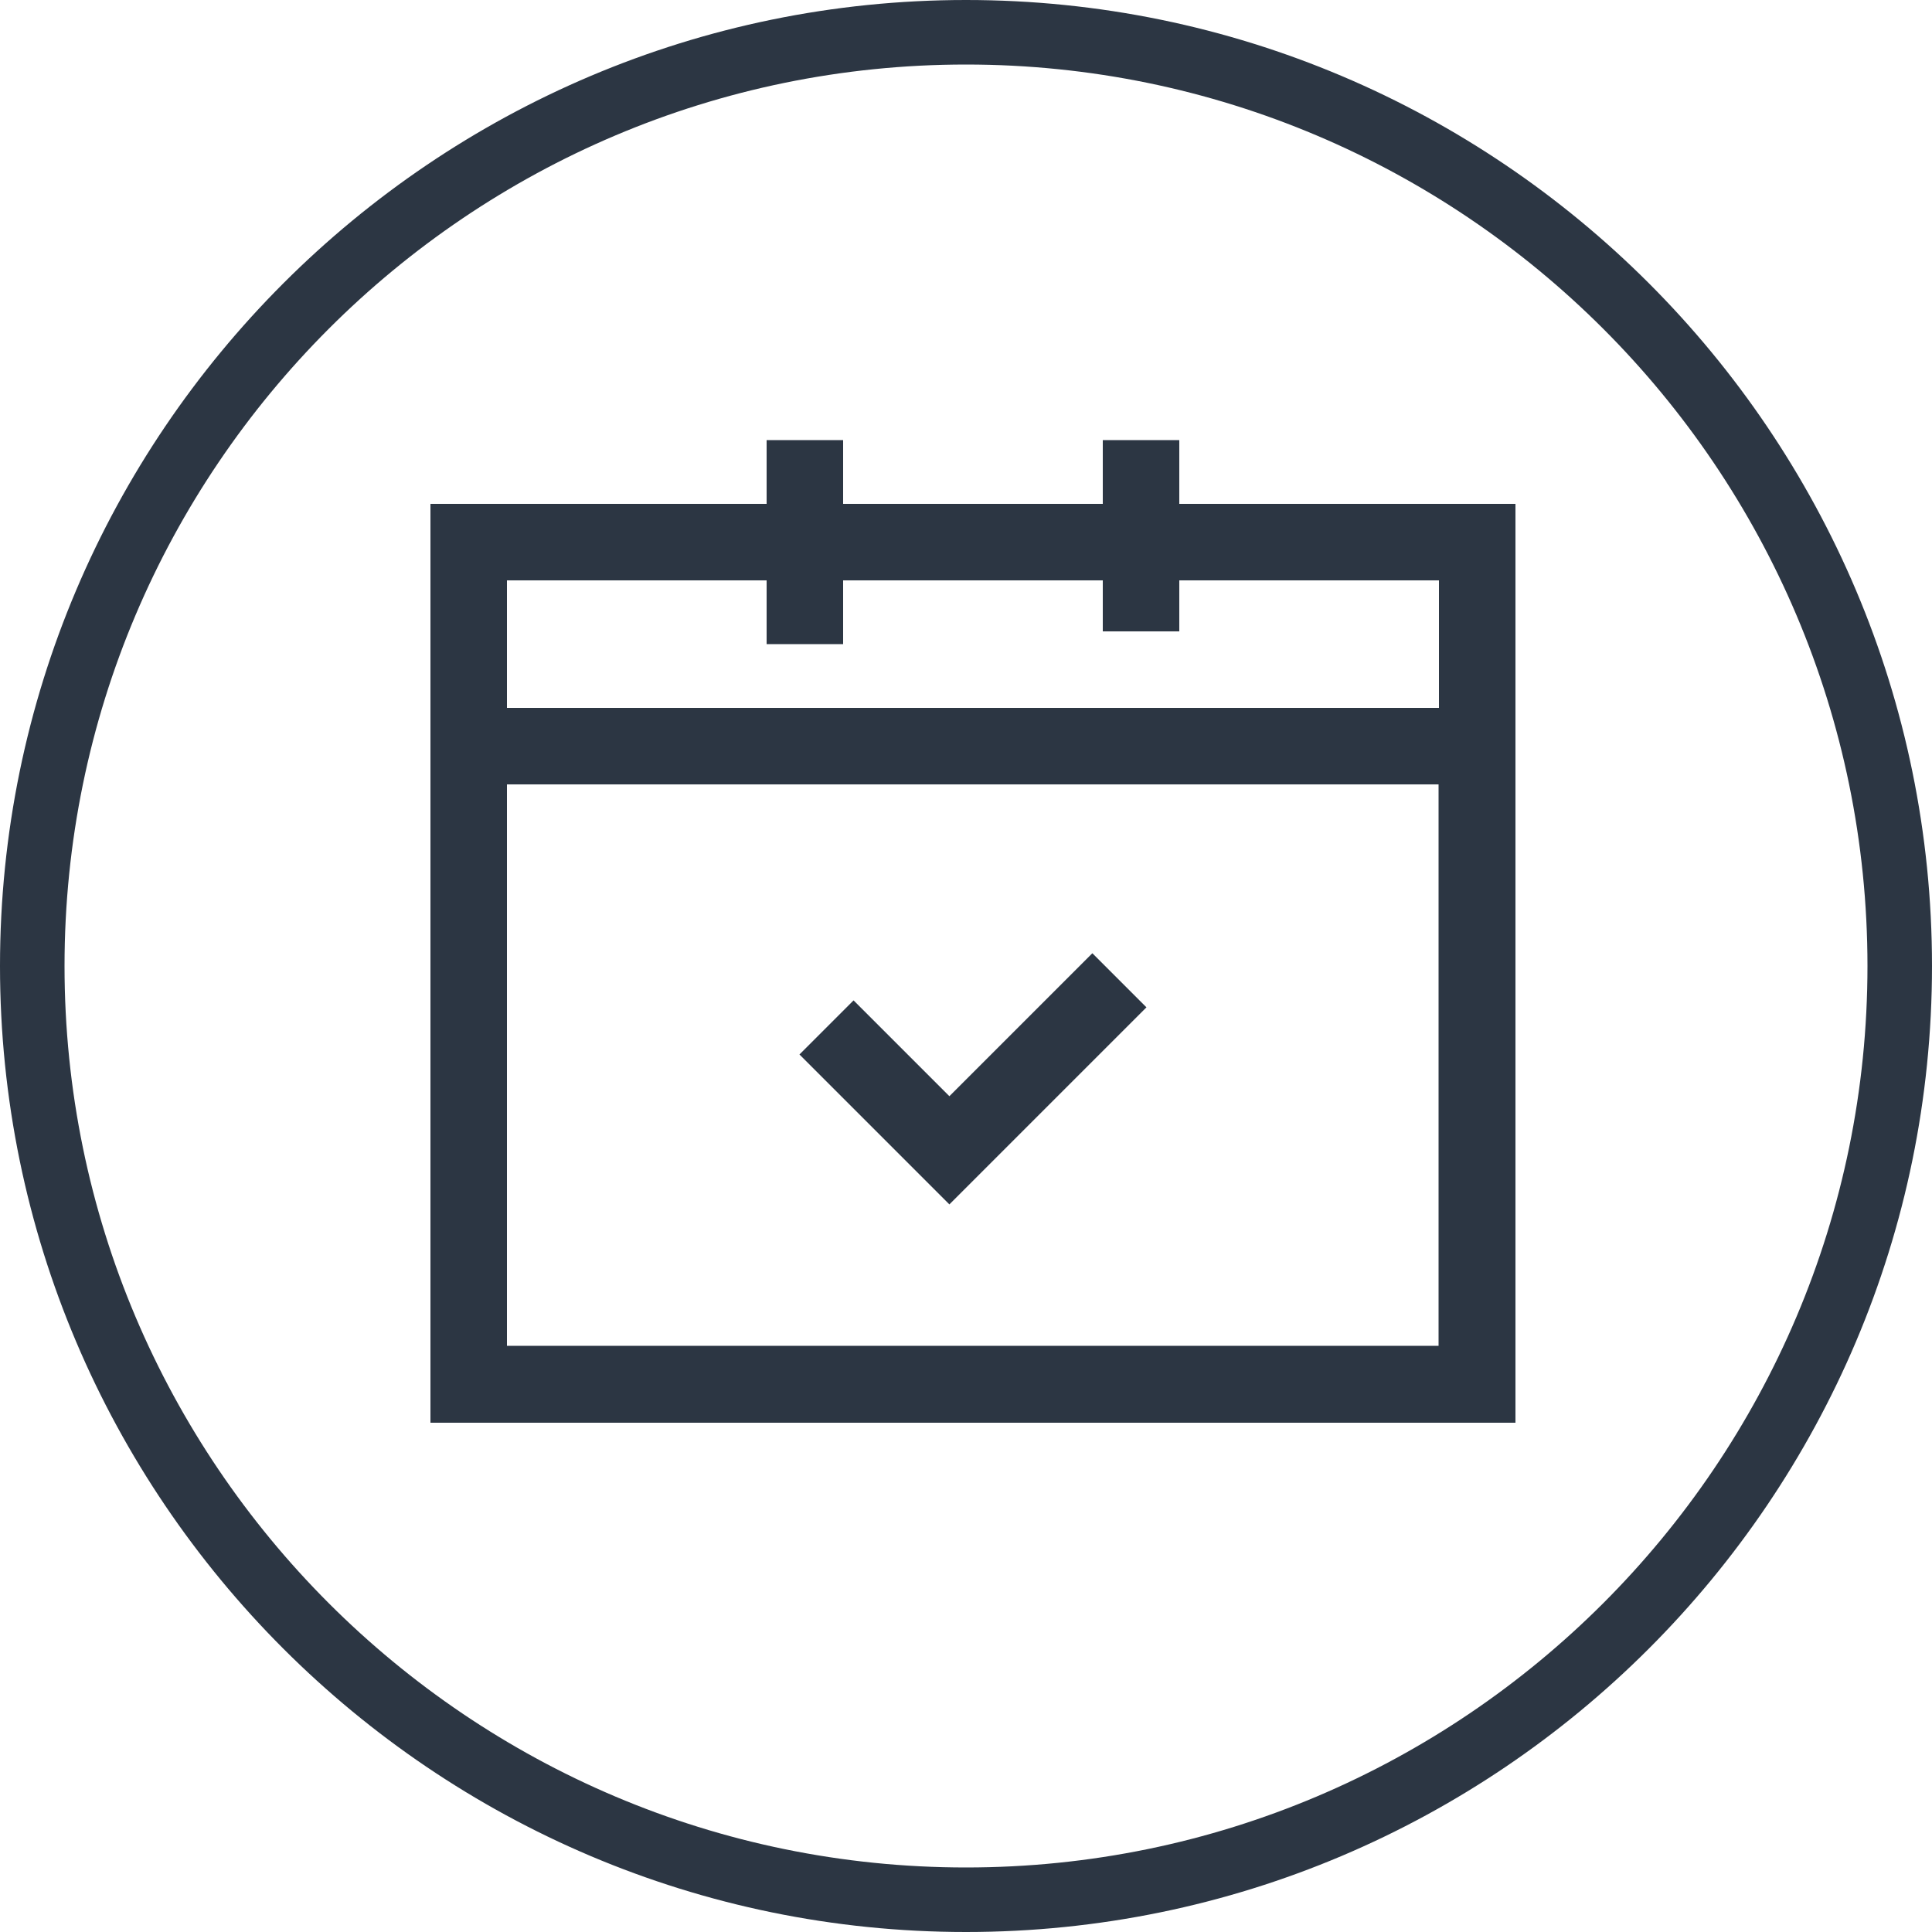 <?xml version="1.0" encoding="utf-8"?>
<!-- Generator: Adobe Illustrator 21.1.0, SVG Export Plug-In . SVG Version: 6.00 Build 0)  -->
<svg version="1.1" id="Layer_1" xmlns="http://www.w3.org/2000/svg" xmlns:xlink="http://www.w3.org/1999/xlink" x="0px" y="0px"
	 viewBox="0 0 500 500" style="enable-background:new 0 0 500 500;" xml:space="preserve">
<style type="text/css">
	.st0{fill:#2C3643;}
	.st1{fill:#2C3643;stroke:#2C3643;stroke-width:4;stroke-miterlimit:10;}
	.st2{fill:none;stroke:#2C3643;stroke-width:17;stroke-miterlimit:10;}
</style>
<g>
	<g>
		<path class="st0" d="M305.2,130.4v-16.5h-19.8v16.5h-67.2v-16.5h-19.8v16.5h-87v237.8h280.8V130.4H305.2z M198.4,150.2v16.5h19.8
			v-16.5h67.2v13.2h19.8v-13.2h67.2v33H131.2v-33H198.4z M131.2,348.4V203h241.1v145.3H131.2z"/>
		<polygon class="st0" points="245.7,283.7 220.9,258.9 206.9,272.9 245.7,311.7 296.7,260.7 282.7,246.7 		"/>
	</g>
	<g>
		<path class="st0" d="M250,0C112.2,0,0,112.2,0,250s112.2,250,250,250s250-112.1,250-250S387.9,0,250,0z M250,483.3
			C121.3,483.3,16.7,378.7,16.7,250S121.3,16.7,250,16.7S483.3,121.3,483.3,250S378.7,483.3,250,483.3z"/>
	</g>
</g>
</svg>
